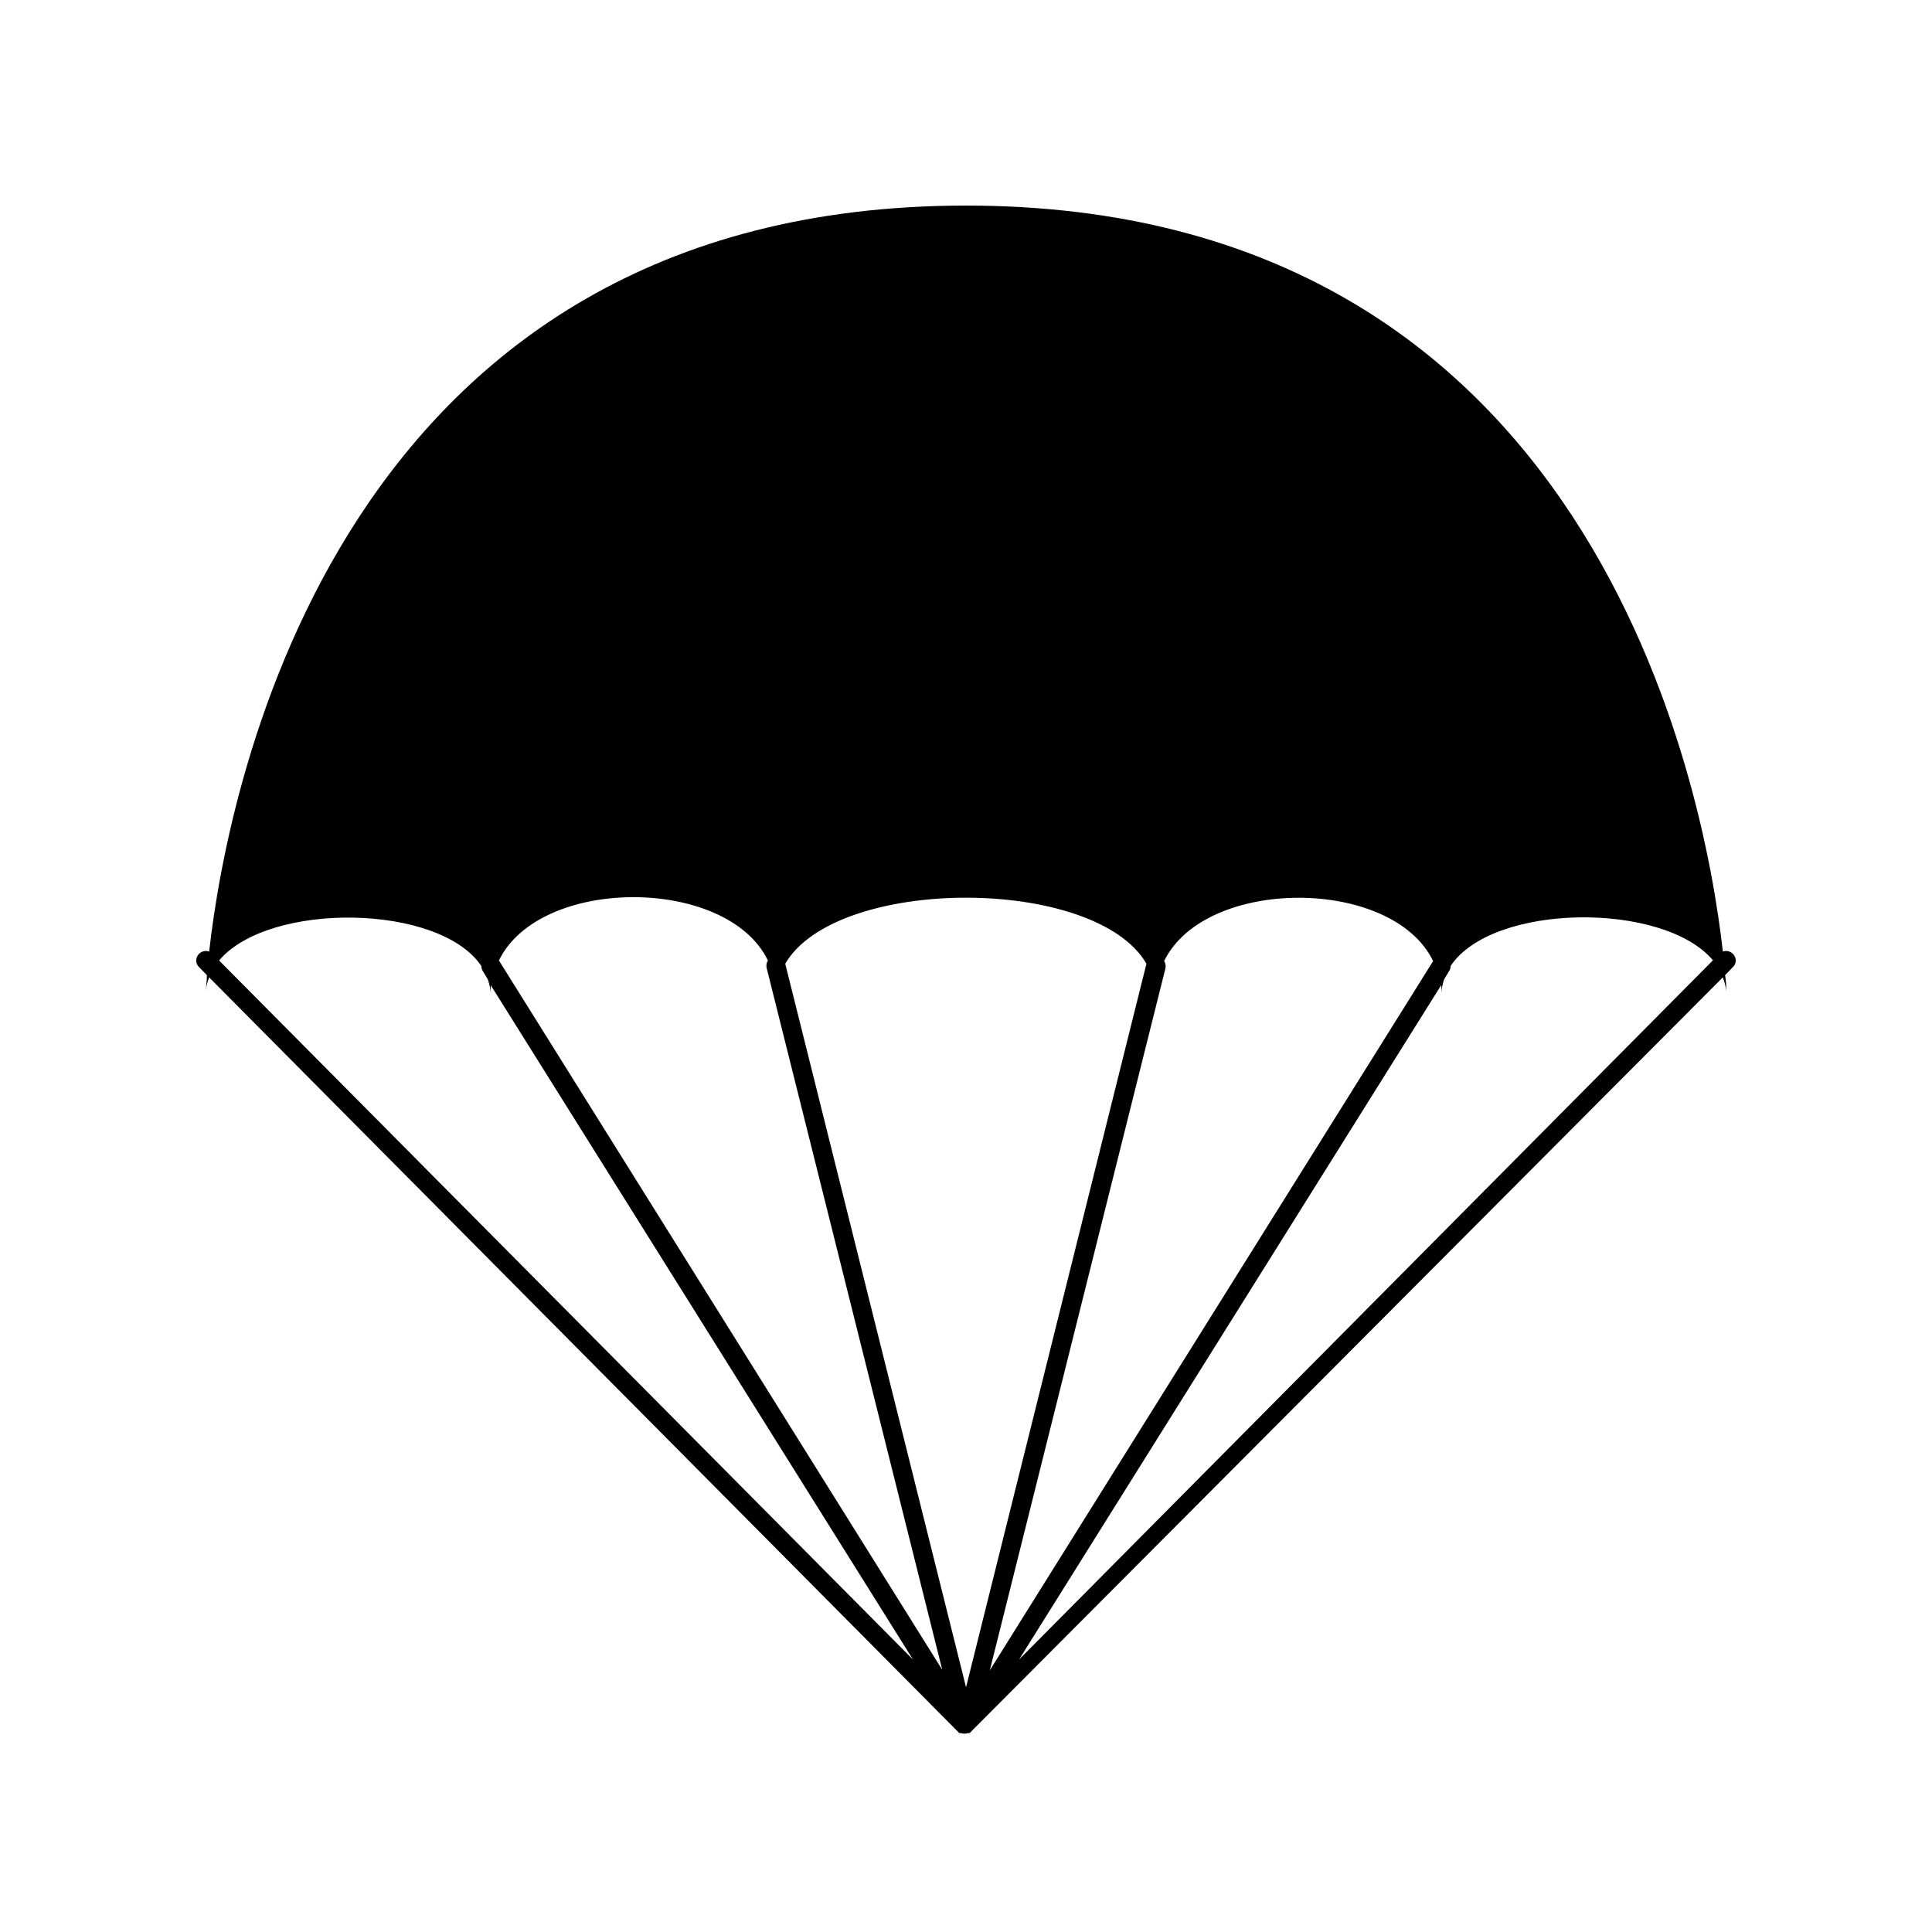 <?xml version="1.0" encoding="UTF-8"?>
<!-- Uploaded to: ICON Repo, www.svgrepo.com, Generator: ICON Repo Mixer Tools -->
<svg fill="#000000" width="800px" height="800px" version="1.1" viewBox="144 144 512 512" xmlns="http://www.w3.org/2000/svg">
 <path d="m600.57 396.17c-4.988-44.434-34.715-197.69-200.57-197.69-165.86 0-195.58 153.26-200.57 197.69-0.934-0.34-1.98-0.105-2.672 0.605-0.488 0.457-0.762 1.098-0.762 1.766 0 0.668 0.273 1.305 0.762 1.762l2.066 2.117c0 1.715-0.25 3.223-0.301 4.18h-0.004c0.141-1.227 0.449-2.43 0.91-3.578l198.8 200.27h0.453c0.59 0.203 1.227 0.203 1.816 0h0.453l199.61-200.27c0.461 1.148 0.766 2.352 0.906 3.578 0-0.957 0-2.469-0.301-4.18l2.066-2.117h-0.004c0.488-0.457 0.766-1.094 0.766-1.762 0-0.668-0.277-1.309-0.766-1.766-0.691-0.711-1.738-0.945-2.668-0.605zm-398.51 2.367c13.199-15.668 58.492-15.113 69.527 1.512l-0.004 0.004c-0.016 0.445 0.109 0.883 0.352 1.258l1.359 2.266c0.512 1.457 0.77 2.992 0.758 4.535-0.055-1.008-0.055-2.016 0-3.023l111.89 178.7zm74.16 0c10.832-22.371 60.457-22.371 71.289 0l-0.004 0.004c-0.363 0.566-0.488 1.254-0.352 1.914l46.551 186.06zm123.79 192.61-47.914-191.75c13.602-23.328 82.223-23.328 95.723 0zm52.848-190.54c0.137-0.656 0.012-1.348-0.352-1.914 10.883-22.371 60.457-22.371 71.289 0l-117.49 187.97zm-38.793 183.18 111.89-178.75c0.055 1.008 0.055 2.016 0 3.023-0.008-1.543 0.246-3.078 0.758-4.535l1.359-2.266c0.246-0.375 0.367-0.812 0.352-1.258 11.035-16.676 56.324-17.18 69.527-1.512z"/>
</svg>
